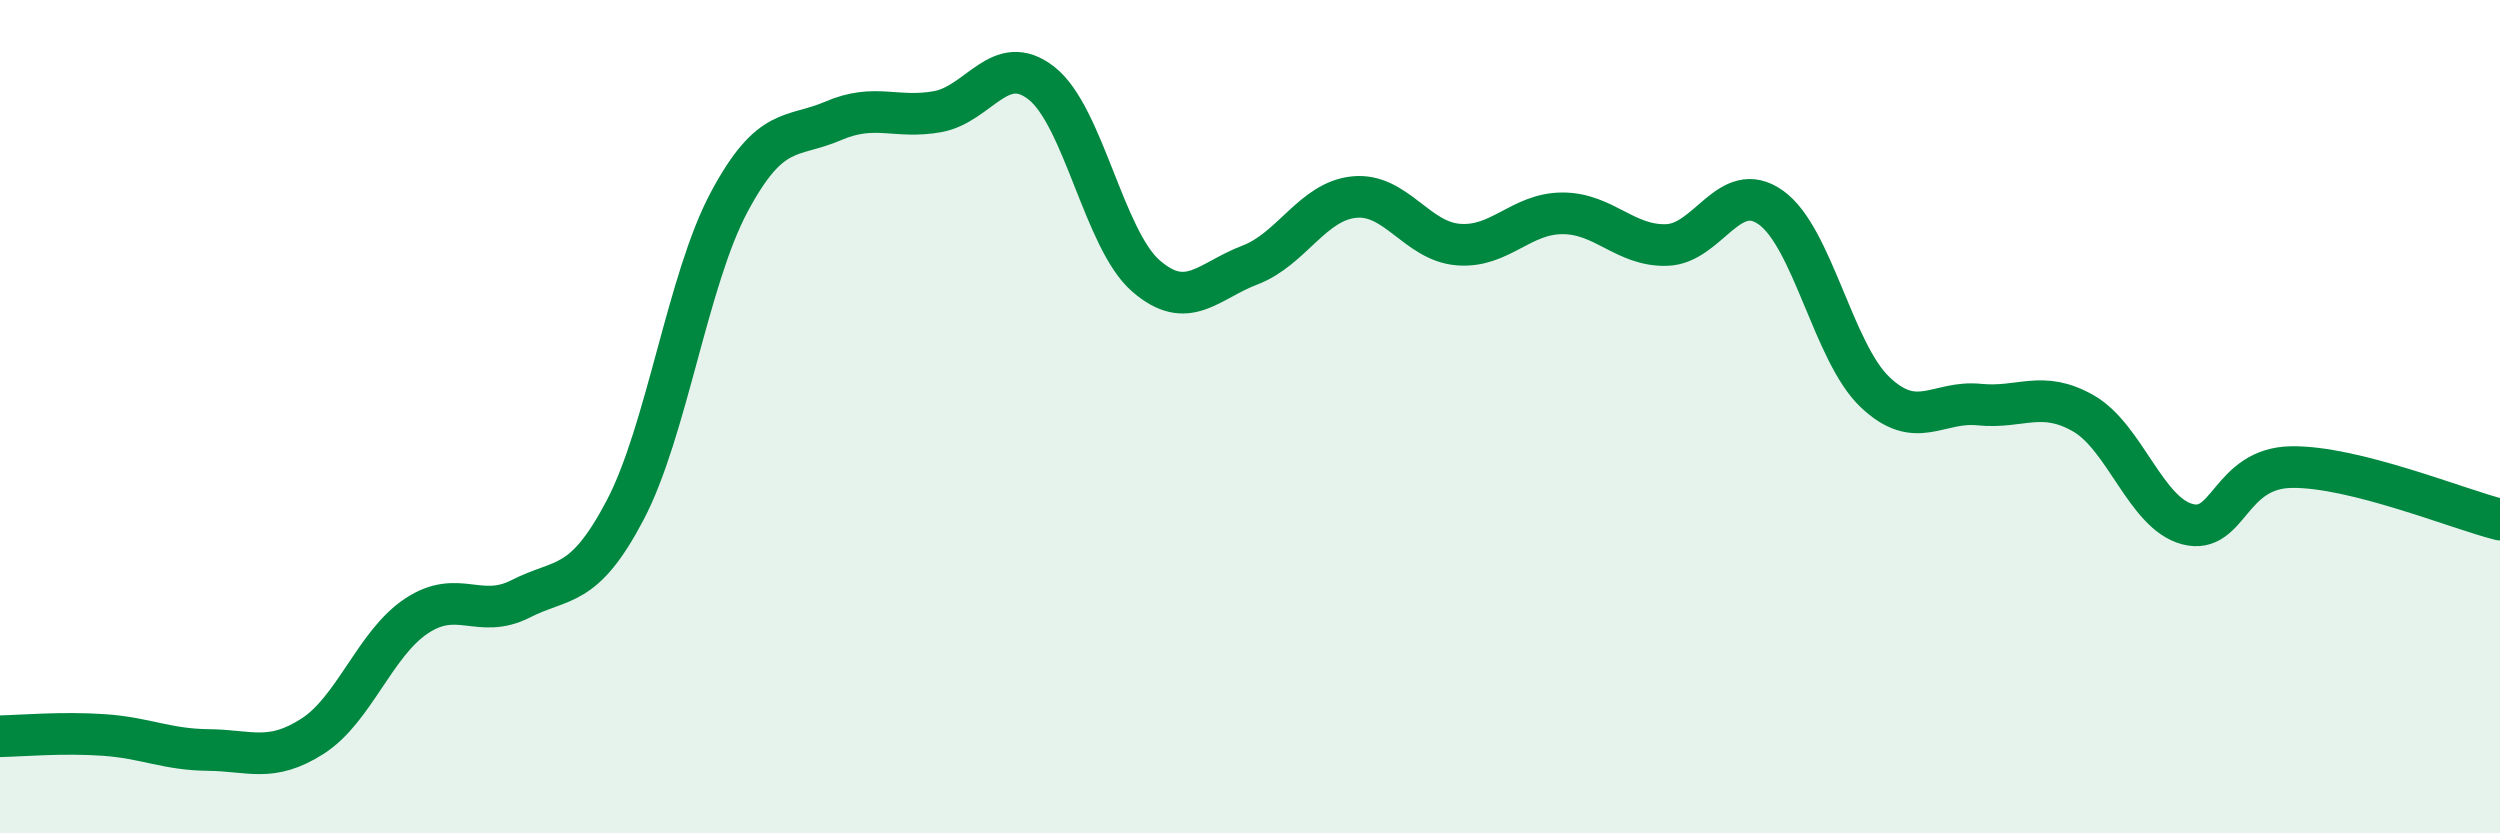
    <svg width="60" height="20" viewBox="0 0 60 20" xmlns="http://www.w3.org/2000/svg">
      <path
        d="M 0,17.67 C 0.5,17.66 1.5,17.57 2.5,17.64 C 3.5,17.71 4,17.99 5,18 C 6,18.01 6.5,18.31 7.5,17.67 C 8.5,17.03 9,15.44 10,14.78 C 11,14.12 11.5,14.88 12.5,14.37 C 13.5,13.86 14,14.15 15,12.25 C 16,10.35 16.5,6.72 17.5,4.85 C 18.5,2.98 19,3.33 20,2.9 C 21,2.47 21.5,2.86 22.5,2.68 C 23.5,2.5 24,1.21 25,2 C 26,2.79 26.5,5.75 27.5,6.62 C 28.5,7.49 29,6.74 30,6.36 C 31,5.98 31.5,4.83 32.5,4.73 C 33.5,4.63 34,5.79 35,5.87 C 36,5.95 36.5,5.12 37.5,5.12 C 38.5,5.12 39,5.91 40,5.88 C 41,5.85 41.5,4.27 42.5,4.98 C 43.5,5.69 44,8.46 45,9.41 C 46,10.36 46.5,9.61 47.5,9.71 C 48.5,9.81 49,9.35 50,9.92 C 51,10.49 51.5,12.32 52.5,12.58 C 53.5,12.84 53.5,11.23 55,11.21 C 56.5,11.19 59,12.22 60,12.47L60 20L0 20Z"
        fill="#008740"
        opacity="0.1"
        stroke-linecap="round"
        stroke-linejoin="round"
      />
      <path
        d="M 0,17.67 C 0.5,17.66 1.5,17.57 2.5,17.64 C 3.5,17.71 4,17.99 5,18 C 6,18.01 6.5,18.31 7.5,17.67 C 8.5,17.03 9,15.44 10,14.78 C 11,14.12 11.5,14.88 12.5,14.37 C 13.5,13.86 14,14.15 15,12.25 C 16,10.35 16.5,6.72 17.5,4.85 C 18.5,2.98 19,3.33 20,2.9 C 21,2.47 21.5,2.86 22.5,2.68 C 23.5,2.5 24,1.21 25,2 C 26,2.79 26.5,5.75 27.5,6.62 C 28.5,7.49 29,6.74 30,6.36 C 31,5.98 31.5,4.83 32.5,4.73 C 33.5,4.63 34,5.79 35,5.87 C 36,5.95 36.5,5.12 37.5,5.12 C 38.5,5.12 39,5.91 40,5.88 C 41,5.85 41.5,4.27 42.5,4.98 C 43.5,5.69 44,8.46 45,9.41 C 46,10.36 46.5,9.61 47.5,9.71 C 48.5,9.81 49,9.35 50,9.92 C 51,10.49 51.5,12.32 52.5,12.58 C 53.5,12.84 53.5,11.23 55,11.21 C 56.5,11.19 59,12.22 60,12.47"
        stroke="#008740"
        stroke-width="1"
        fill="none"
        stroke-linecap="round"
        stroke-linejoin="round"
      />
    </svg>
  